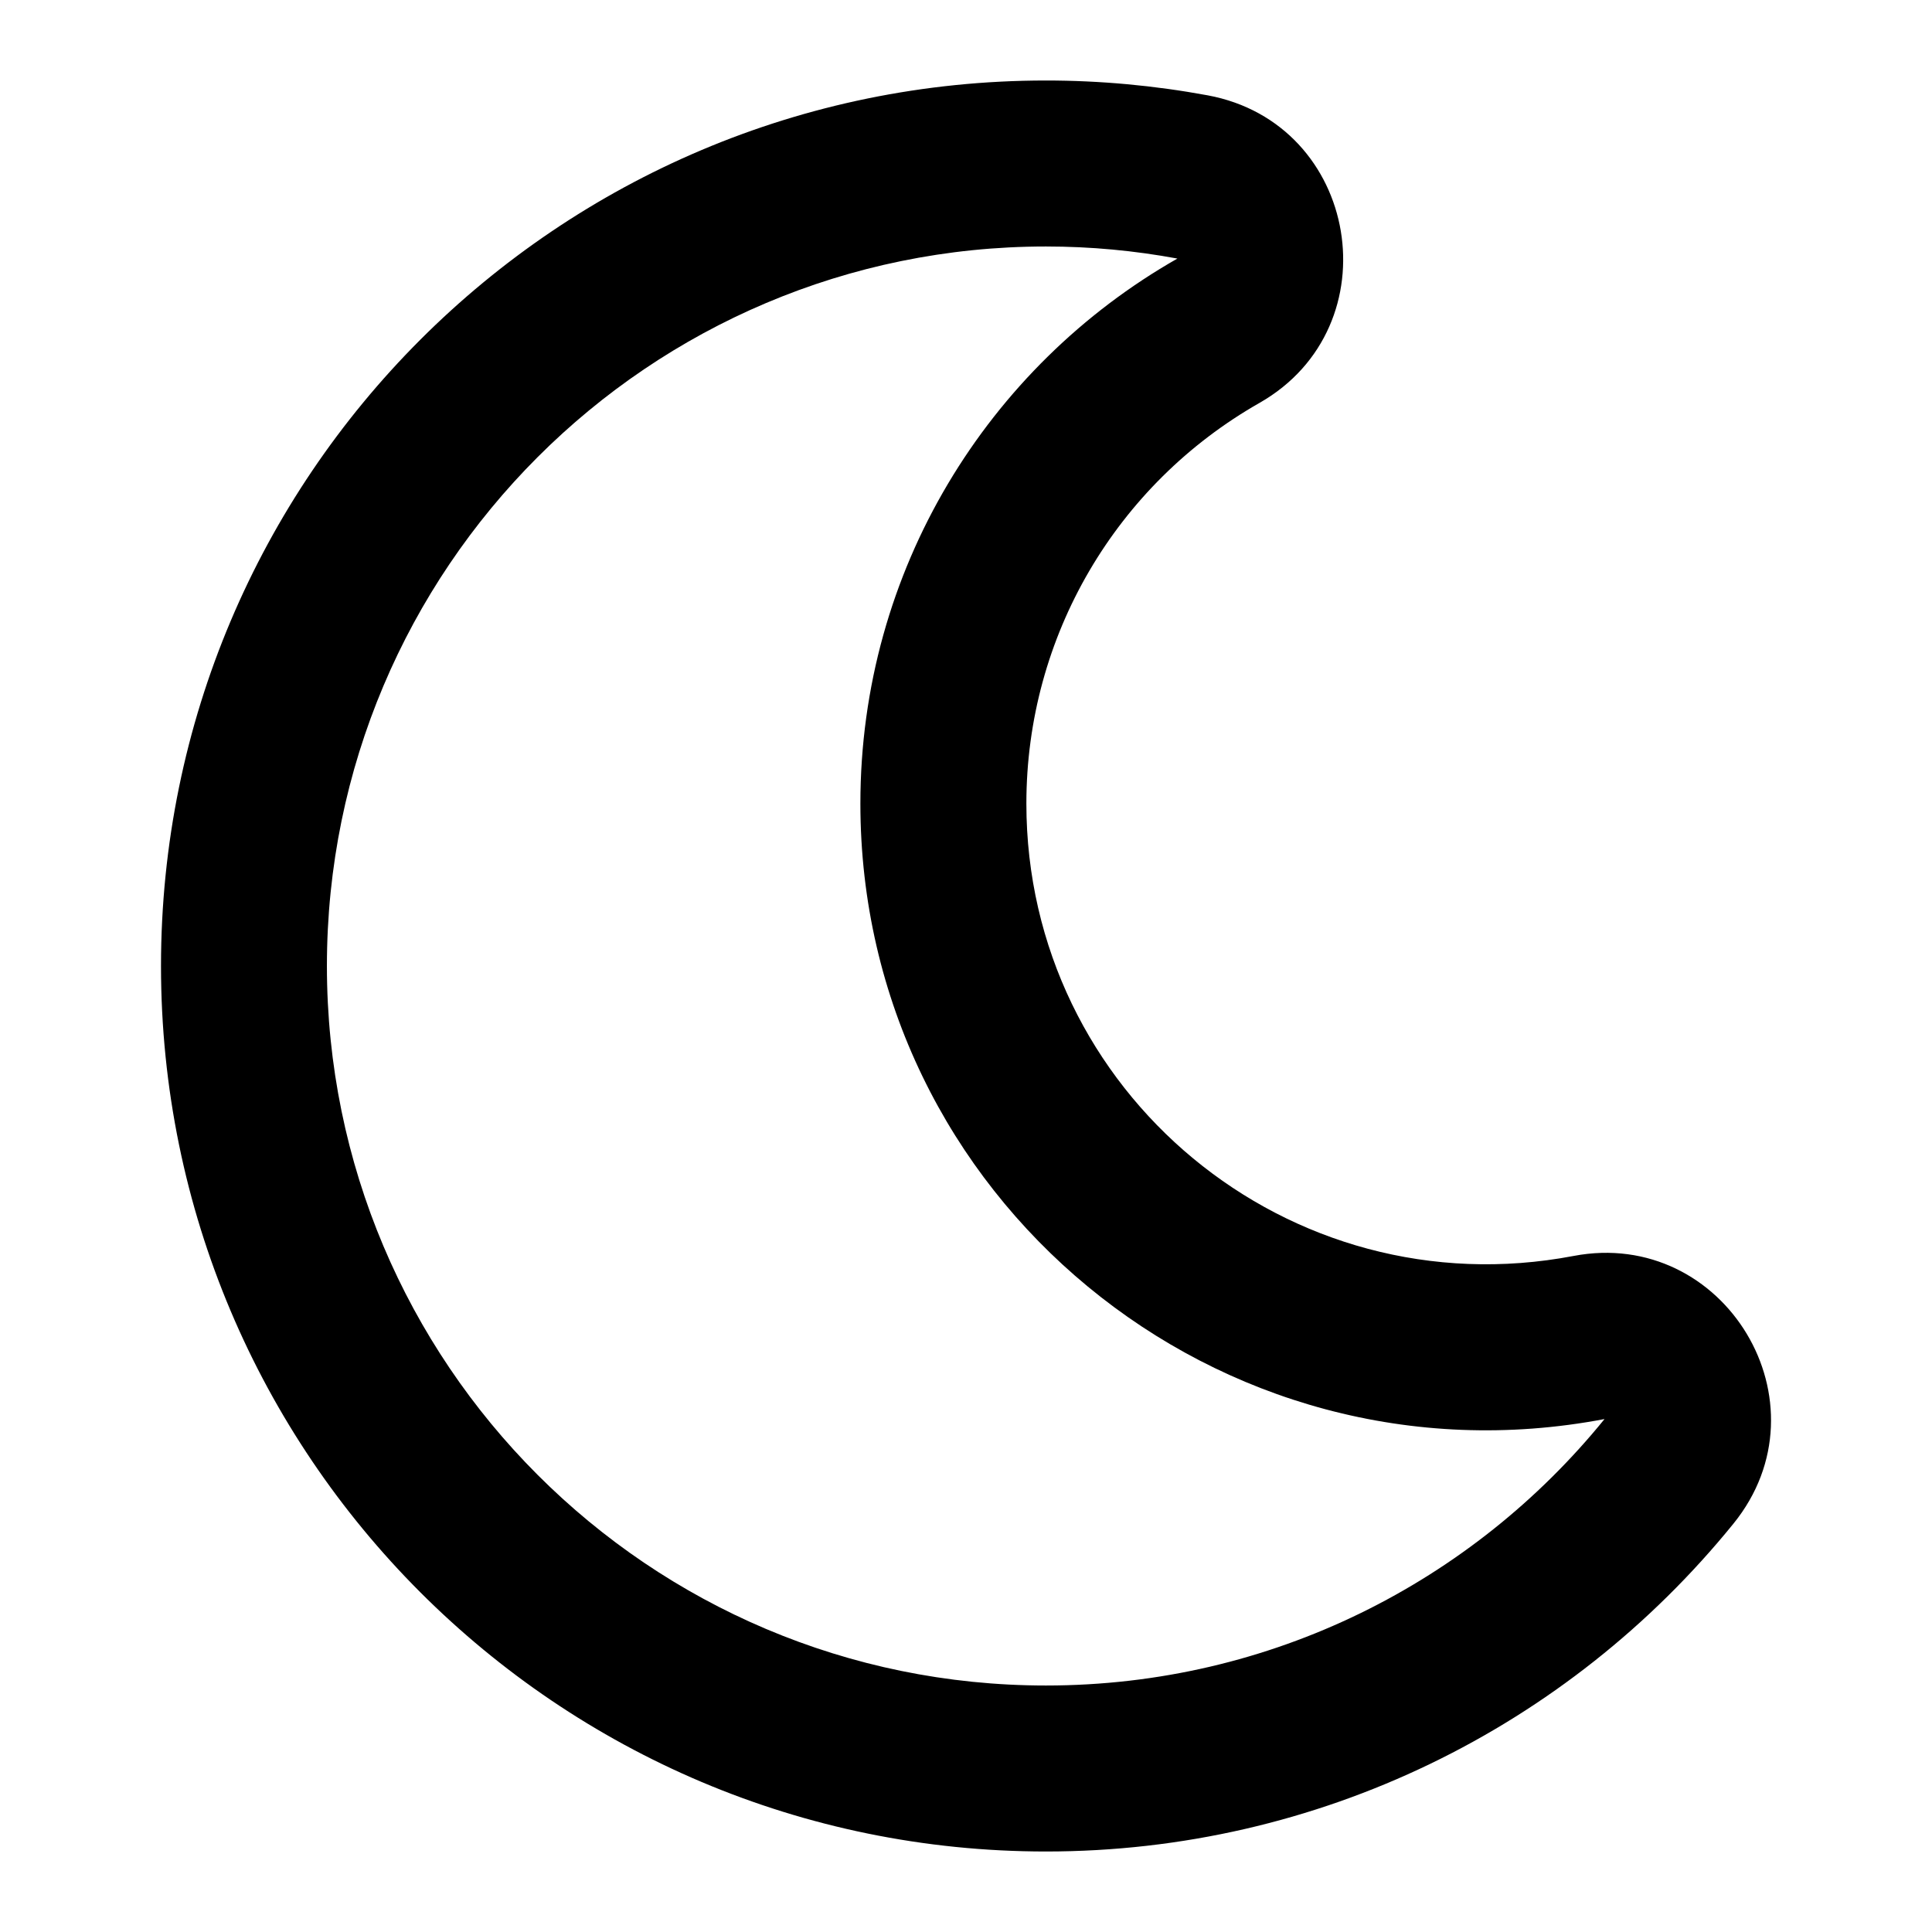 <svg id="theme" width="24" height="24" viewBox="0 0 24 24" fill="none" xmlns="http://www.w3.org/2000/svg">
    <path d="M12.993 23C16.376 23 19.477 21.462 21.533 18.928C22.747 17.431 21.423 15.244 19.547 15.602C16.01 16.276 12.75 13.571 12.75 9.982C12.75 7.901 13.869 6.016 15.646 5.005C17.309 4.057 16.891 1.533 15.001 1.184C14.338 1.062 13.667 1 12.993 1C6.923 1 2 5.923 2 12C2 18.074 6.92 23 12.993 23ZM12.993 3.062C13.551 3.062 14.097 3.114 14.626 3.212C12.274 4.551 10.688 7.081 10.688 9.982C10.688 14.874 15.139 18.541 19.932 17.628C18.294 19.647 15.795 20.938 12.993 20.938C8.06 20.938 4.061 16.936 4.061 12C4.061 7.064 8.06 3.062 12.993 3.062Z" fill="currentColor"/>
</svg>
